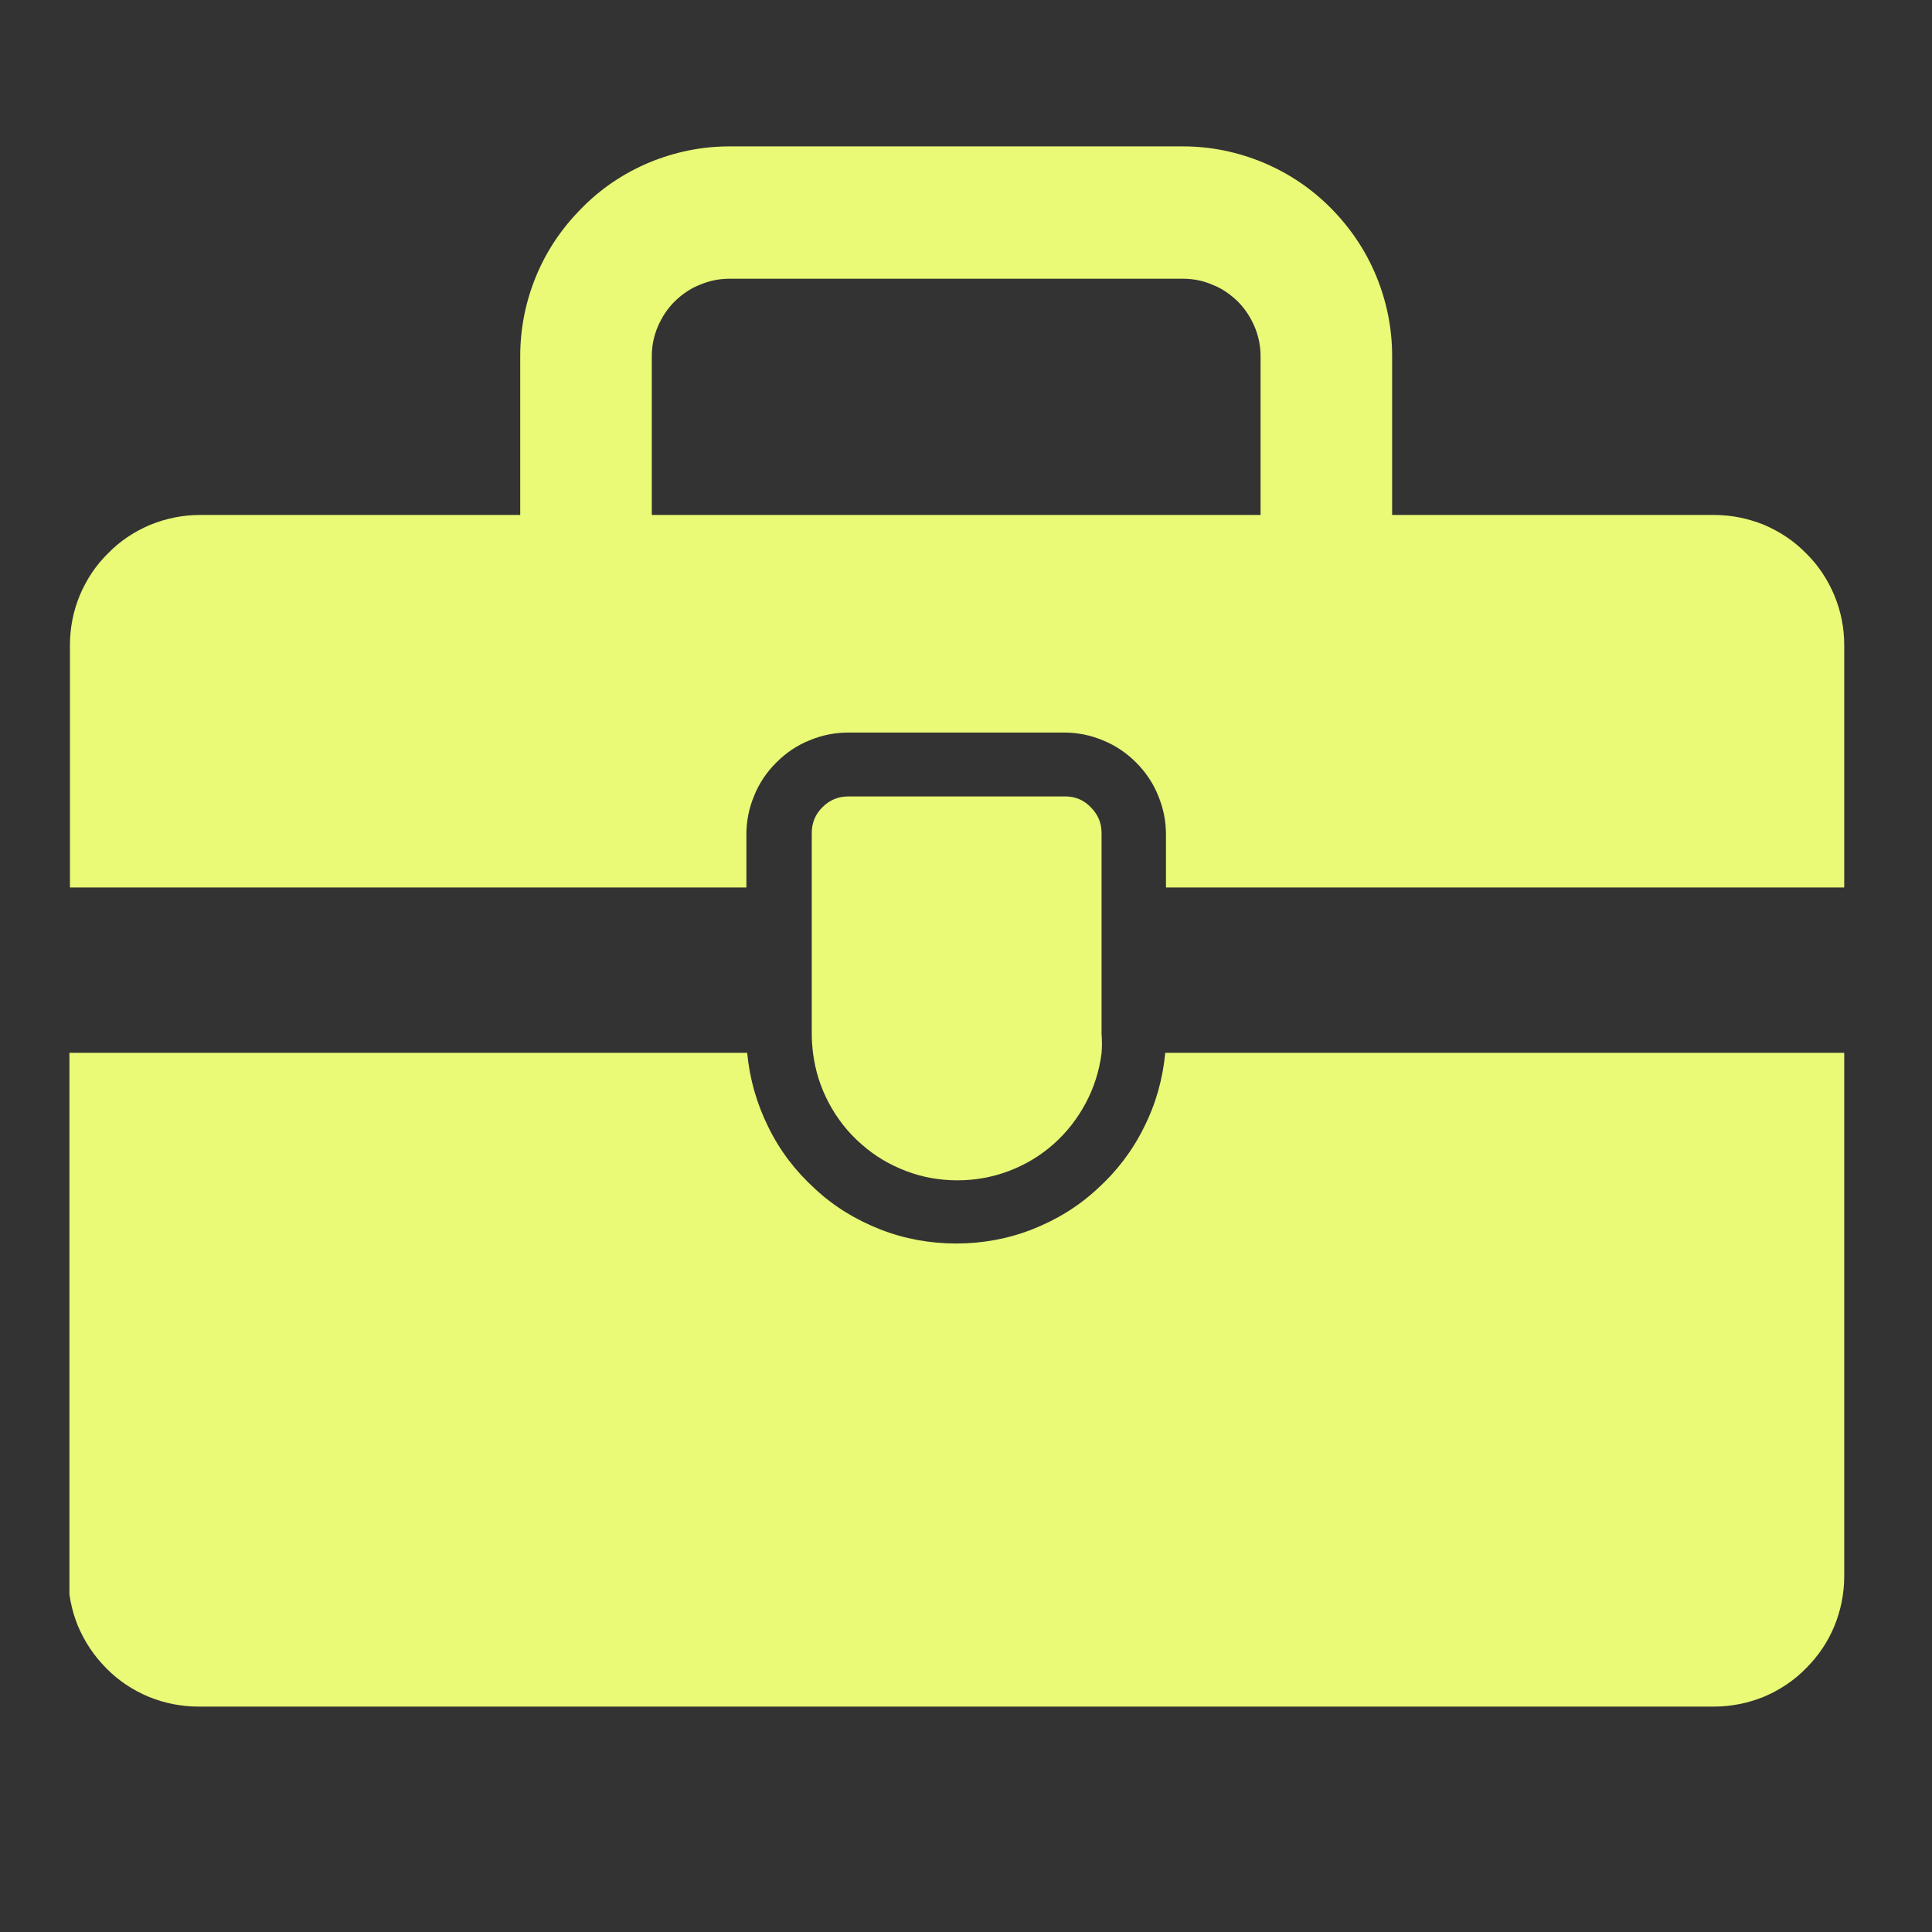 <svg xmlns="http://www.w3.org/2000/svg" xmlns:xlink="http://www.w3.org/1999/xlink" width="40" zoomAndPan="magnify" viewBox="0 0 30 30" height="40" preserveAspectRatio="xMidYMid meet" version="1.2"><rect x="0" y="0" width="30" height="30" fill="#333333" stroke="none"/><defs><clipPath id="6a1973f11b"><path d="M 1.078 16 L 28.66 16 L 28.66 26.875 L 1.078 26.875 Z M 1.078 16 "/></clipPath><clipPath id="158b5a9abb"><path d="M 1.078 2.195 L 28.66 2.195 L 28.66 14 L 1.078 14 Z M 1.078 2.195 "/></clipPath></defs><g id="46336a8f0b"><g clip-rule="nonzero" clip-path="url(#6a1973f11b)"><path style=" stroke:none;fill-rule:nonzero;fill:#eaf976;fill-opacity:1;" d="M 28.637 16.348 L 28.637 24.473 C 28.637 24.742 28.586 25 28.484 25.25 C 28.383 25.496 28.234 25.715 28.043 25.906 C 27.855 26.098 27.637 26.242 27.387 26.348 C 27.137 26.449 26.879 26.5 26.609 26.5 L 3.086 26.5 C 2.816 26.5 2.559 26.449 2.309 26.348 C 2.059 26.242 1.84 26.098 1.652 25.906 C 1.461 25.715 1.316 25.496 1.211 25.25 C 1.109 25 1.059 24.742 1.059 24.473 L 1.059 16.348 L 11.602 16.348 C 11.641 16.754 11.75 17.137 11.93 17.5 C 12.109 17.867 12.352 18.184 12.652 18.457 C 12.949 18.734 13.289 18.941 13.668 19.09 C 14.047 19.238 14.441 19.309 14.848 19.309 C 15.254 19.309 15.648 19.238 16.027 19.09 C 16.406 18.941 16.746 18.734 17.043 18.457 C 17.344 18.184 17.586 17.867 17.766 17.5 C 17.949 17.137 18.055 16.754 18.094 16.348 Z M 28.637 16.348 "/></g><path style=" stroke:none;fill-rule:nonzero;fill:#eaf976;fill-opacity:1;" d="M 17.105 12.934 L 17.105 16.055 C 17.113 16.156 17.113 16.258 17.105 16.355 C 17.07 16.629 16.988 16.887 16.859 17.129 C 16.73 17.371 16.562 17.586 16.359 17.766 C 16.152 17.949 15.922 18.086 15.664 18.184 C 15.406 18.281 15.141 18.328 14.867 18.328 C 14.59 18.328 14.324 18.281 14.07 18.184 C 13.812 18.086 13.582 17.949 13.375 17.766 C 13.168 17.586 13 17.371 12.871 17.129 C 12.742 16.887 12.66 16.629 12.625 16.355 C 12.613 16.258 12.605 16.156 12.605 16.055 L 12.605 12.934 C 12.605 12.777 12.66 12.645 12.77 12.535 C 12.883 12.422 13.016 12.367 13.172 12.367 L 16.559 12.367 C 16.711 12.371 16.84 12.43 16.945 12.543 C 17.051 12.652 17.105 12.781 17.105 12.934 Z M 17.105 12.934 "/><g clip-rule="nonzero" clip-path="url(#158b5a9abb)"><path style=" stroke:none;fill-rule:nonzero;fill:#eaf976;fill-opacity:1;" d="M 26.609 7.996 L 21.617 7.996 L 21.617 5.531 C 21.617 5.102 21.535 4.688 21.371 4.289 C 21.207 3.891 20.969 3.539 20.668 3.234 C 20.363 2.926 20.012 2.691 19.613 2.523 C 19.215 2.359 18.801 2.273 18.367 2.273 L 11.328 2.273 C 10.895 2.273 10.48 2.359 10.082 2.523 C 9.684 2.691 9.332 2.926 9.031 3.234 C 8.727 3.539 8.488 3.891 8.324 4.289 C 8.16 4.688 8.078 5.102 8.078 5.531 L 8.078 7.996 L 3.113 7.996 C 2.844 7.996 2.586 8.047 2.336 8.148 C 2.086 8.254 1.867 8.398 1.68 8.59 C 1.488 8.777 1.344 8.996 1.238 9.246 C 1.137 9.492 1.086 9.75 1.086 10.02 L 1.086 13.781 L 11.59 13.781 L 11.59 12.961 C 11.59 12.75 11.629 12.551 11.711 12.355 C 11.789 12.16 11.906 11.988 12.055 11.84 C 12.203 11.691 12.375 11.574 12.57 11.496 C 12.766 11.414 12.969 11.375 13.176 11.375 L 16.52 11.375 C 16.73 11.375 16.93 11.414 17.125 11.496 C 17.32 11.574 17.492 11.691 17.641 11.84 C 17.789 11.988 17.906 12.16 17.984 12.355 C 18.066 12.551 18.105 12.75 18.105 12.961 L 18.105 13.781 L 28.637 13.781 L 28.637 10.02 C 28.637 9.75 28.586 9.492 28.484 9.246 C 28.379 8.996 28.234 8.777 28.043 8.59 C 27.855 8.398 27.637 8.254 27.387 8.148 C 27.137 8.047 26.879 7.996 26.609 7.996 Z M 10.121 5.531 C 10.121 5.371 10.152 5.219 10.215 5.07 C 10.277 4.926 10.363 4.793 10.477 4.68 C 10.59 4.57 10.719 4.48 10.867 4.422 C 11.016 4.359 11.168 4.328 11.328 4.328 L 18.367 4.328 C 18.527 4.328 18.684 4.359 18.828 4.422 C 18.977 4.48 19.105 4.57 19.219 4.68 C 19.332 4.793 19.418 4.926 19.48 5.07 C 19.543 5.219 19.574 5.371 19.574 5.531 L 19.574 7.996 L 10.121 7.996 Z M 10.121 5.531 "/></g></g></svg>